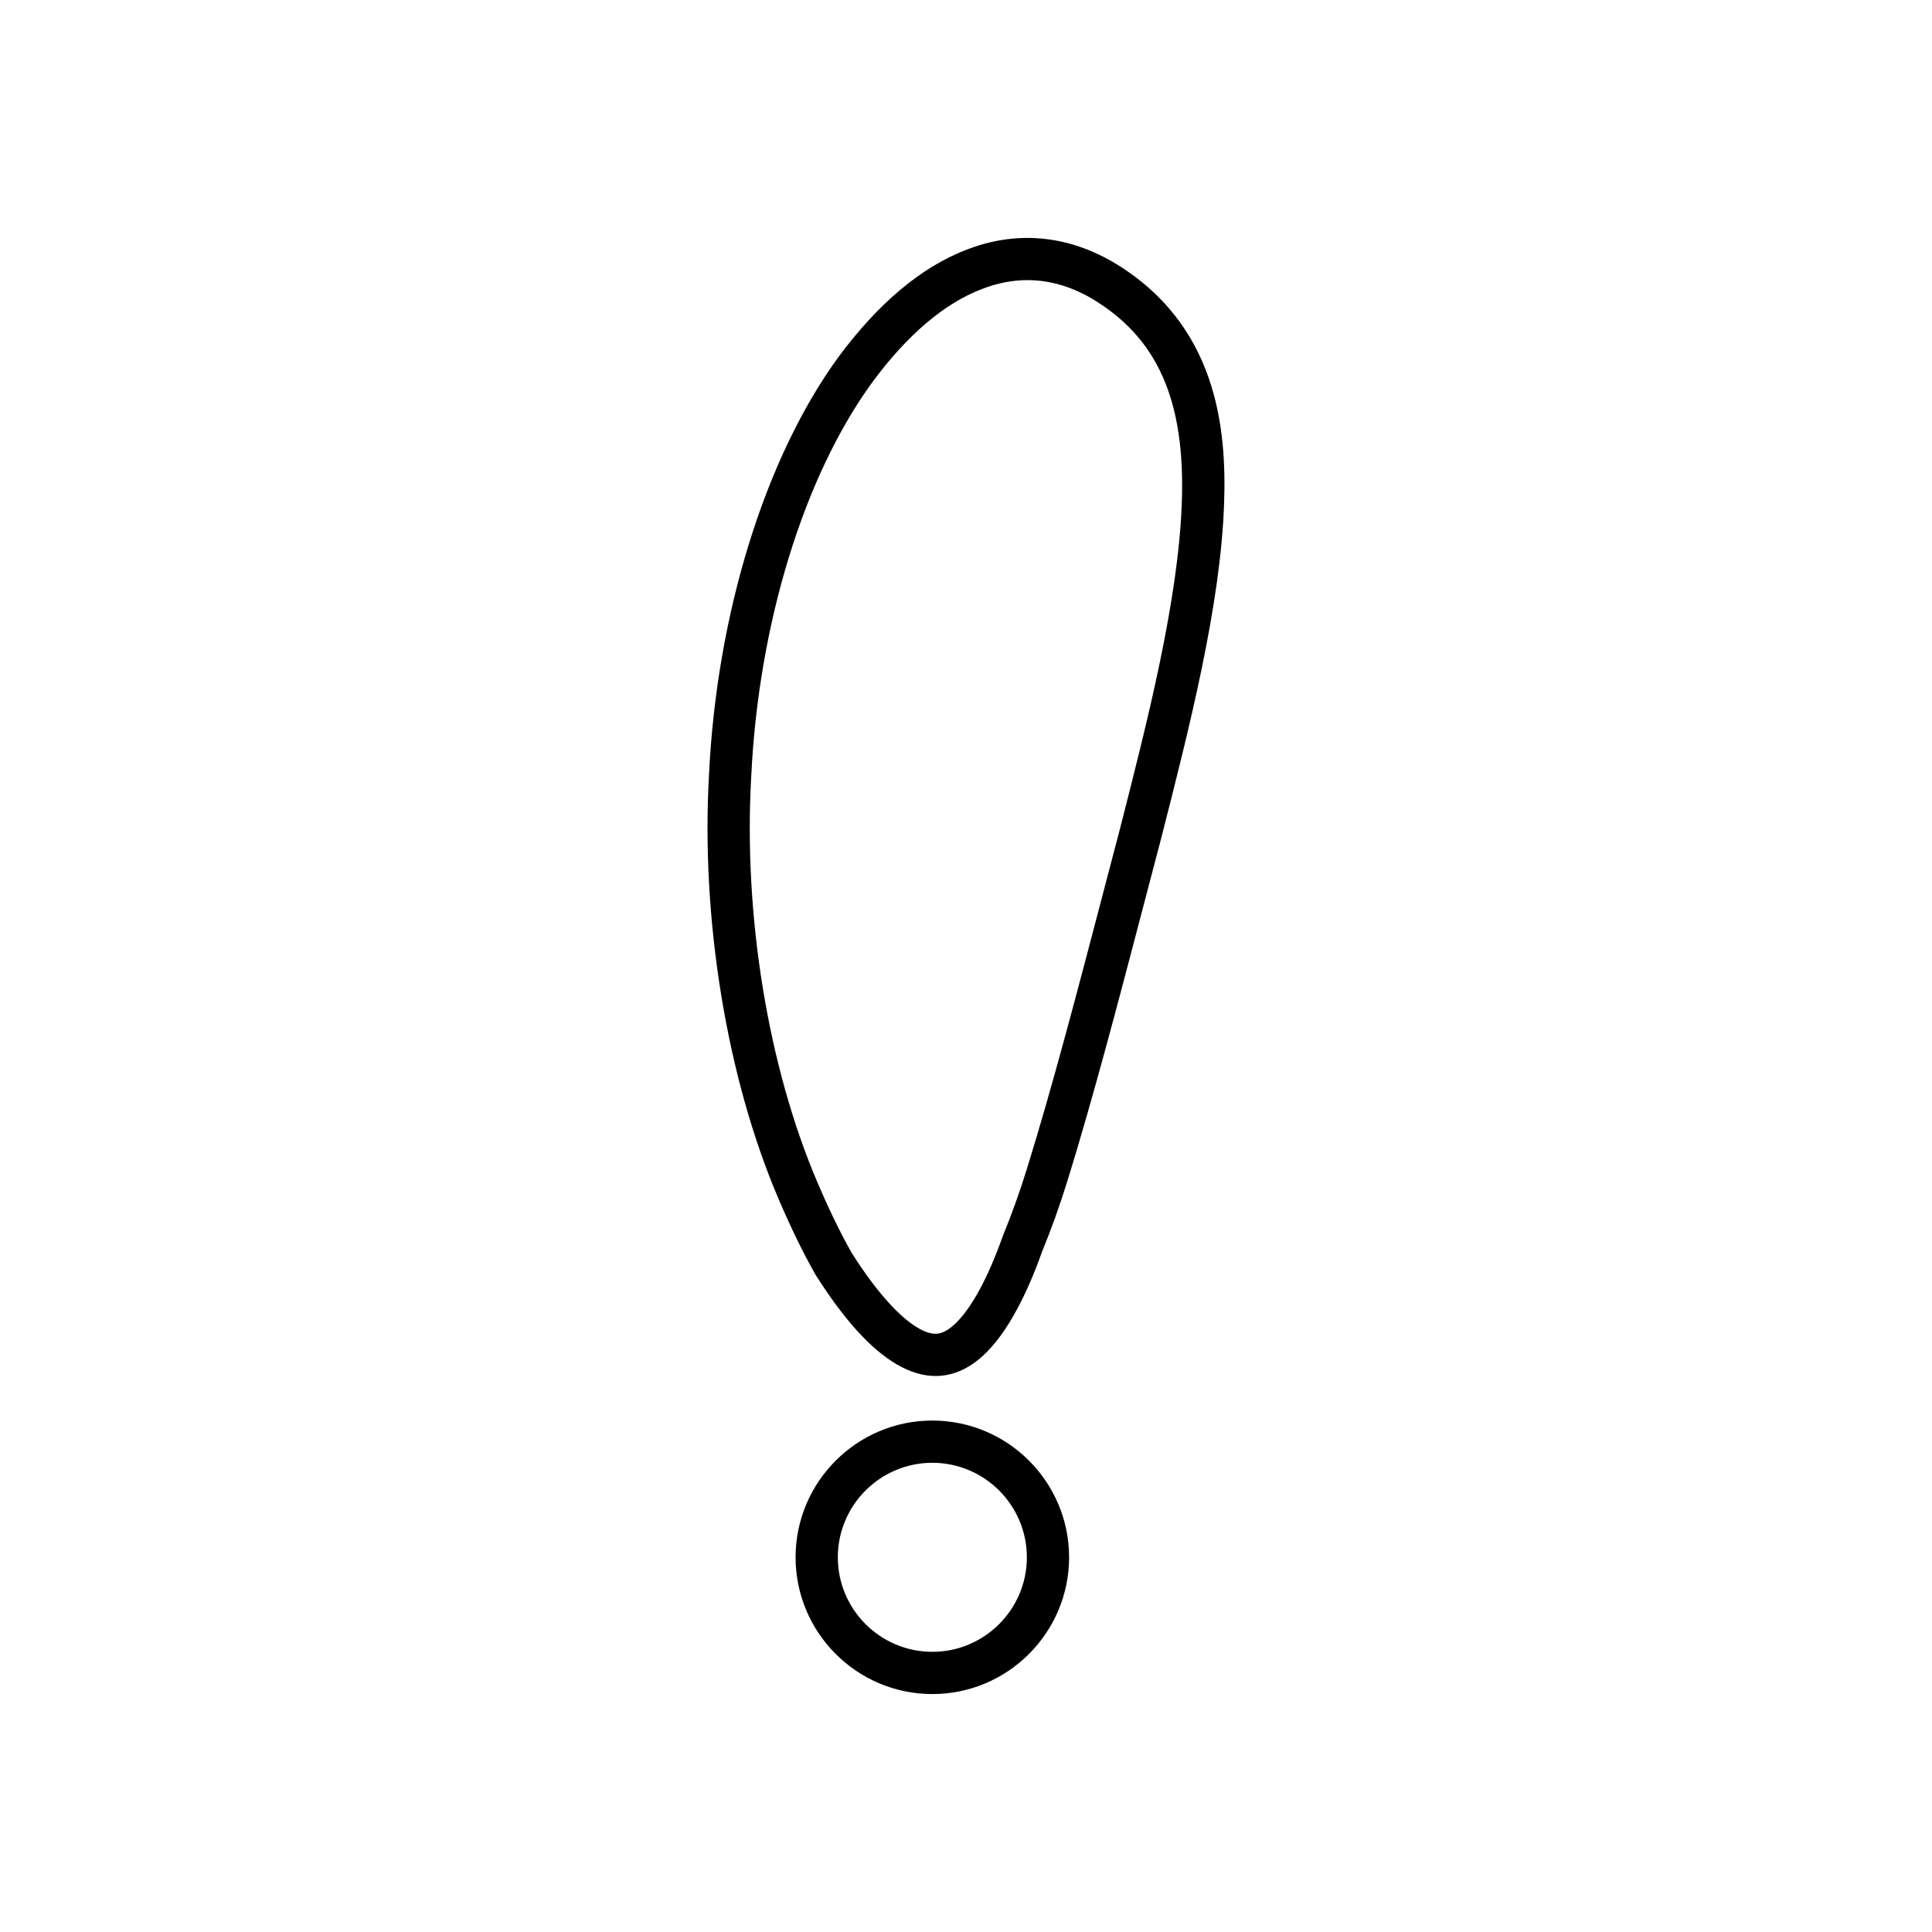 <?xml version="1.0" encoding="UTF-8"?>
<!-- Uploaded to: SVG Repo, www.svgrepo.com, Generator: SVG Repo Mixer Tools -->
<svg fill="#000000" width="800px" height="800px" version="1.1" viewBox="144 144 512 512" xmlns="http://www.w3.org/2000/svg">
 <g>
  <path d="m438.73 213.31c-0.02-0.008-0.035-0.02-0.055-0.031-12.32-7.062-25.645-8.133-38.496-3.117-11.957 4.562-23.395 14.137-34.012 28.492-19.387 26.617-32.195 67.906-34.258 110.39-2.215 38.477 4.691 80.656 18.477 112.83 3.168 7.414 6.387 14.023 9.703 19.879 3.664 5.812 7.309 10.746 10.836 14.668 7.301 8.129 14.359 12.23 21.02 12.23 0.84 0 1.672-0.062 2.5-0.195 7.117-1.125 13.375-6.871 19.129-17.574 2.356-4.383 4.613-9.598 6.602-15.227 2.391-5.797 4.652-12.109 6.715-18.754 6.777-21.82 13.738-48.406 20.469-74.113l4.387-16.723c7.367-28.859 15.719-61.574 16.645-88.488 0.699-19.691-1.609-47.785-29.66-64.27zm2.176 149.95-4.383 16.699c-6.699 25.586-13.625 52.047-20.332 73.629-1.961 6.328-4.106 12.316-6.469 18.066-1.902 5.363-3.926 10.047-6.012 13.93-3.762 7-7.777 11.305-11.012 11.816-3.281 0.543-8.16-2.57-13.445-8.461-3.106-3.453-6.367-7.883-9.555-12.93-2.981-5.266-6.012-11.5-9.016-18.539-13.137-30.664-19.715-70.961-17.59-107.84 1.961-40.449 13.973-79.477 32.098-104.36 9.305-12.578 19.055-20.871 29.023-24.672 4.035-1.578 8.062-2.363 12.066-2.363 5.672 0 11.293 1.578 16.805 4.731 17.645 10.383 25.082 27.105 24.109 54.215-0.883 25.727-9.074 57.812-16.289 86.078z"/>
  <path d="m391.08 520.46c-19.984 0-36.242 16.258-36.242 36.242s16.258 36.242 36.242 36.242 36.242-16.258 36.242-36.242-16.258-36.242-36.242-36.242zm0 61.289c-13.812 0-25.047-11.238-25.047-25.047 0-13.809 11.238-25.047 25.047-25.047s25.047 11.238 25.047 25.047c0 13.809-11.238 25.047-25.047 25.047z"/>
 </g>
</svg>